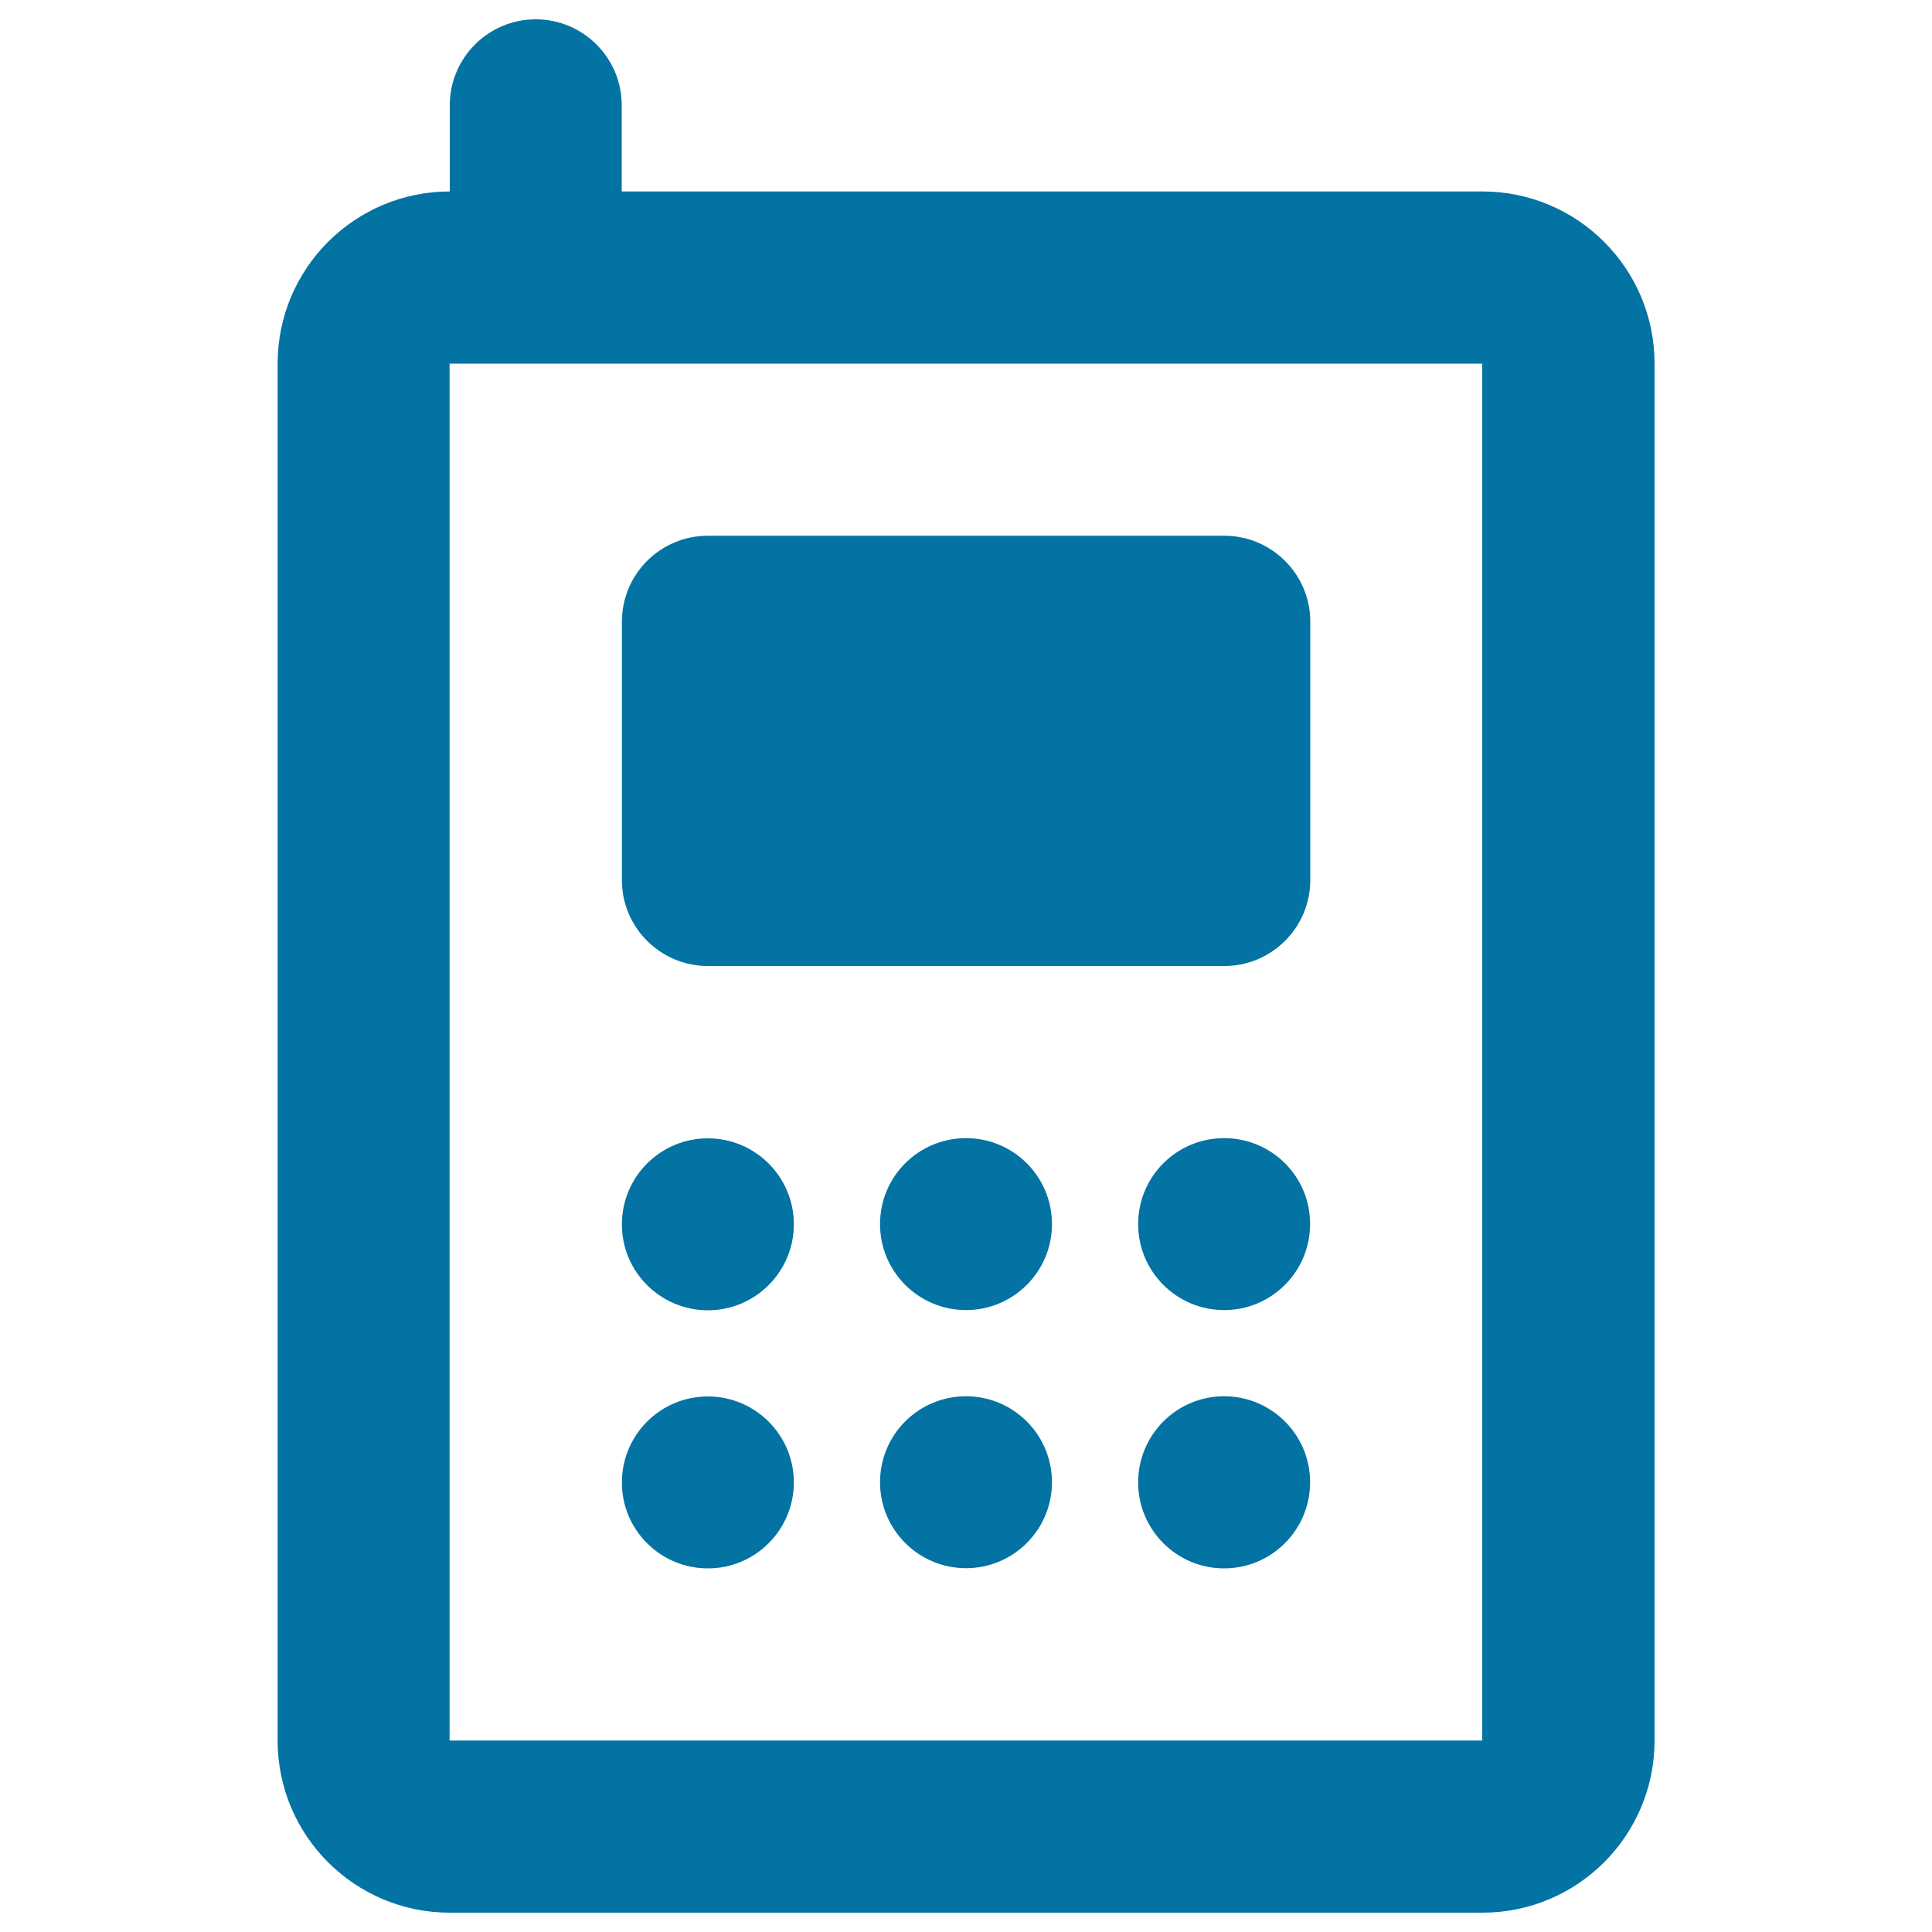 <svg xmlns="http://www.w3.org/2000/svg" viewBox="0 0 1000 1000" style="fill:#0273a2">
<title>Remote Control SVG icon</title>
<g><g id="_x32_28._Mobile"><g><path d="M633.6,589.1c-24.6,0-44.5,19.9-44.5,44.5c0,24.6,20,44.5,44.5,44.5c24.6,0,44.5-20,44.5-44.5C678.2,609,658.2,589.1,633.6,589.1z M633.6,722.7c-24.6,0-44.5,20-44.5,44.6c0,24.6,20,44.5,44.5,44.5c24.6,0,44.5-20,44.5-44.5C678.2,742.7,658.2,722.7,633.6,722.7z M500,722.7c-24.6,0-44.5,19.9-44.5,44.5c0,24.6,20,44.5,44.5,44.5c24.6,0,44.5-20,44.5-44.5C544.5,742.7,524.6,722.7,500,722.7z M500,589.1c-24.6,0-44.5,19.9-44.5,44.5c0,24.6,20,44.5,44.5,44.5c24.6,0,44.5-20,44.5-44.5C544.5,609,524.6,589.1,500,589.1z M366.4,500h267.3c24.6,0,44.5-20,44.5-44.5V321.8c0-24.6-20-44.5-44.5-44.5H366.4c-24.6,0-44.5,19.9-44.5,44.5v133.6C321.8,480,341.8,500,366.4,500z M767.3,99.1H321.8V54.5c0-24.6-20-44.5-44.5-44.5c-24.6,0-44.5,20-44.5,44.5v44.6c-49.2,0-89.1,39.9-89.1,89.1v712.7c0,49.2,39.9,89.1,89.1,89.1h534.5c49.2,0,89.1-39.9,89.1-89.1V188.2C856.4,139,816.5,99.1,767.3,99.1z M767.3,900.9H232.7V188.2h534.5V900.9L767.3,900.9z M366.4,678.2c24.6,0,44.5-20,44.5-44.5c0-24.6-20-44.5-44.5-44.5c-24.6,0-44.5,19.9-44.5,44.5C321.8,658.2,341.8,678.2,366.4,678.2z M366.4,811.8c24.6,0,44.5-20,44.5-44.5c0-24.6-20-44.5-44.5-44.5c-24.6,0-44.5,19.9-44.5,44.5C321.8,791.8,341.8,811.8,366.4,811.8z"/></g></g></g>
</svg>